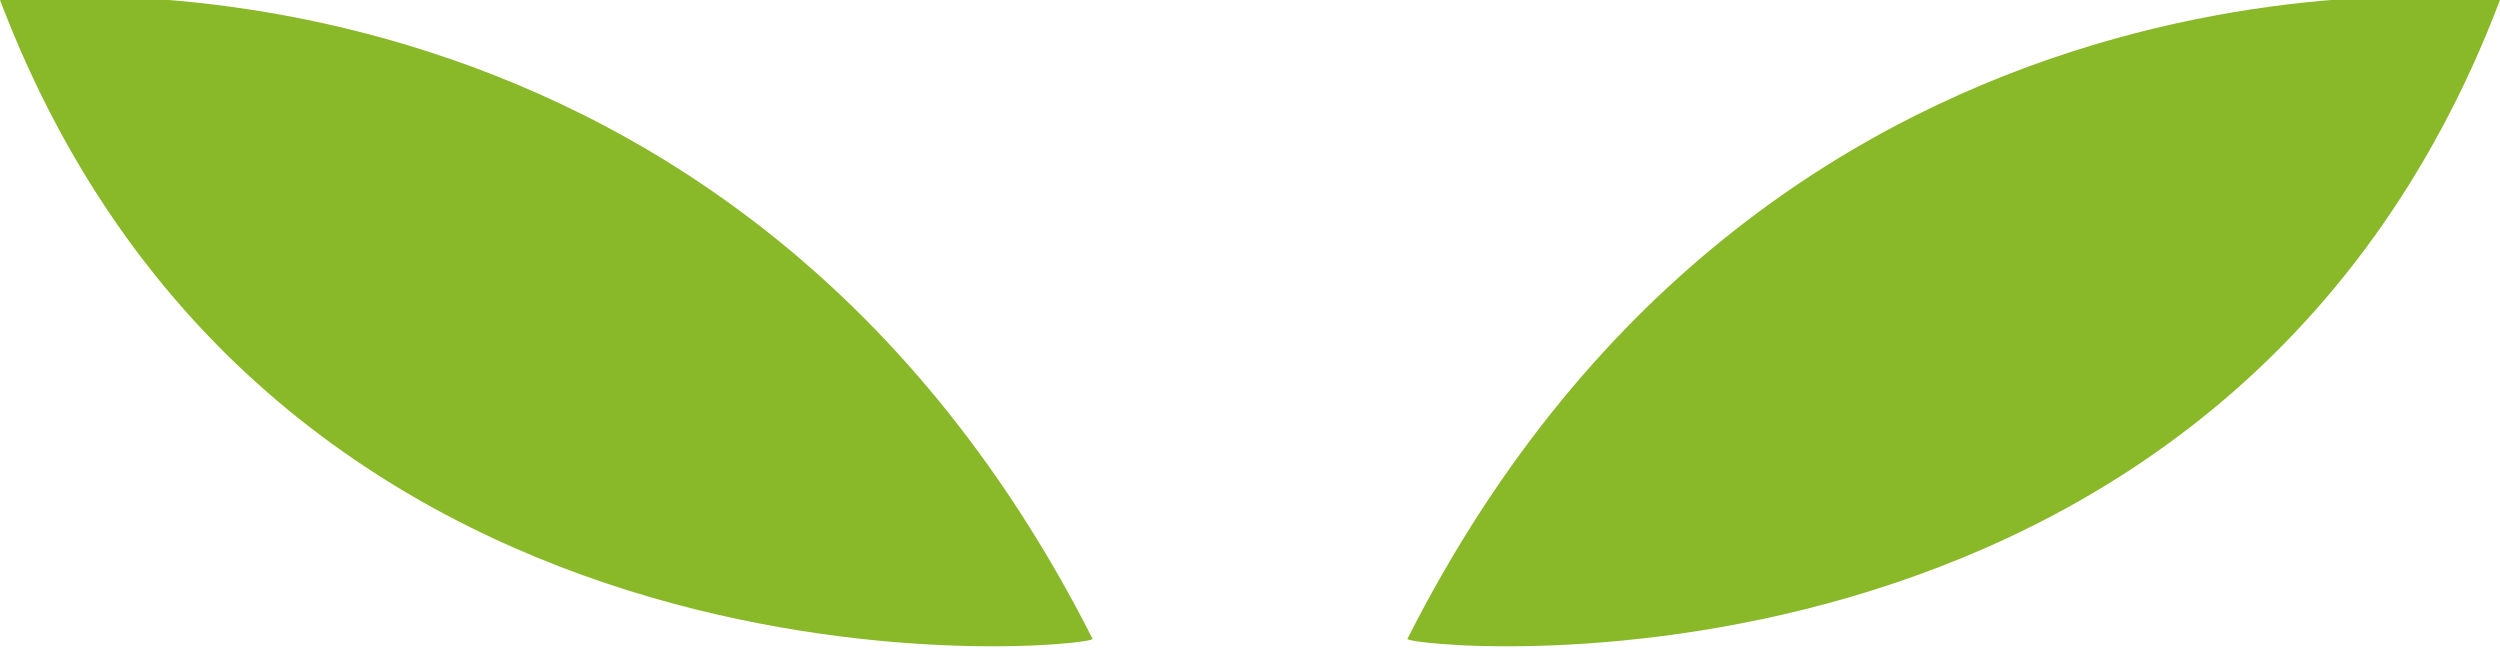 <?xml version="1.0" encoding="utf-8"?>
<!-- Generator: Adobe Illustrator 26.3.1, SVG Export Plug-In . SVG Version: 6.00 Build 0)  -->
<svg version="1.1" id="图层_1" xmlns="http://www.w3.org/2000/svg" xmlns:xlink="http://www.w3.org/1999/xlink" x="0px" y="0px"
	 viewBox="0 0 27 7" style="enable-background:new 0 0 27 7;" xml:space="preserve">
<style type="text/css">
	.st0{fill:#89B829;}
</style>
<path class="st0" d="M0,0c0,0,7.8-1,11.8,6.9C11.8,7,3,7.9,0,0z"/>
<path class="st0" d="M27,0c0,0-7.8-1-11.8,6.9C15.2,7,24,7.9,27,0z"/>
</svg>
